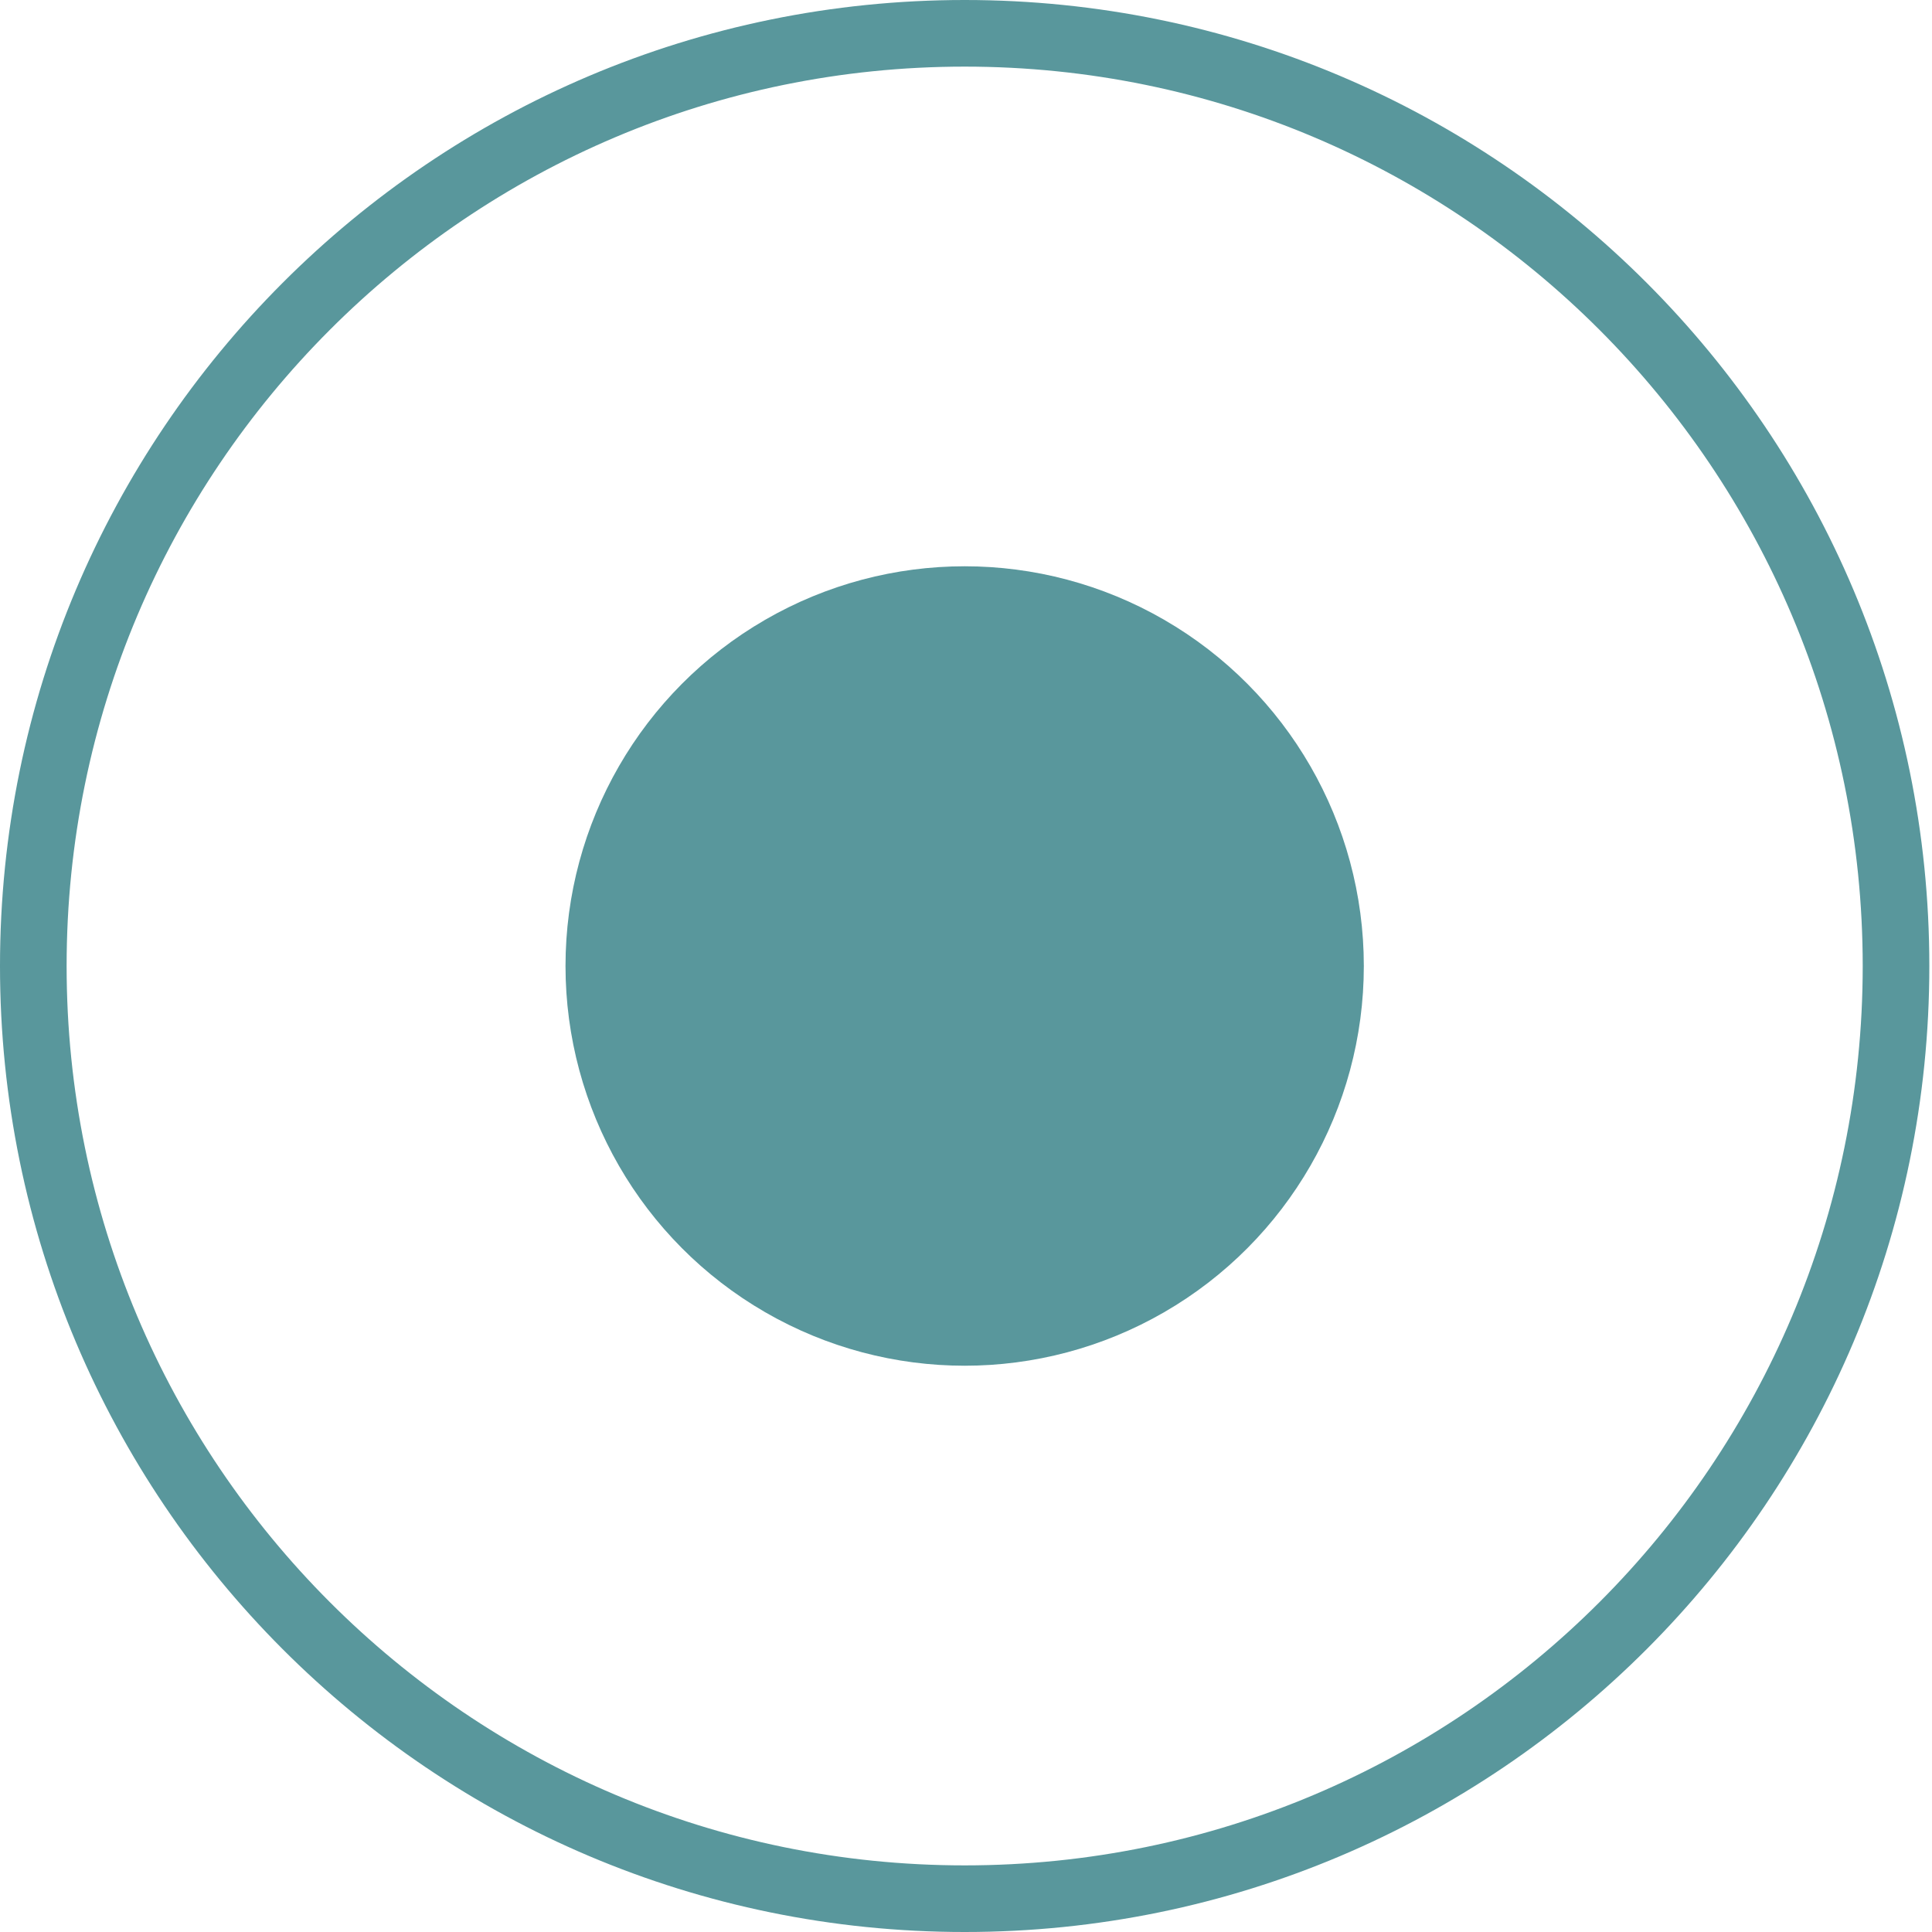 <svg xmlns="http://www.w3.org/2000/svg" width="58" height="58" viewBox="0 0 58 58" fill="none"><path d="M1 29C1 13.535 13.52 1 28.96 1C44.401 1 56.92 13.535 56.92 29C56.92 44.465 44.401 57 28.96 57C13.52 57 1 44.465 1 29Z" stroke="#59979C" stroke-width="2"></path><ellipse cx="28.96" cy="29" rx="11.983" ry="12" transform="rotate(-180 28.96 29)" fill="#59979C"></ellipse></svg>